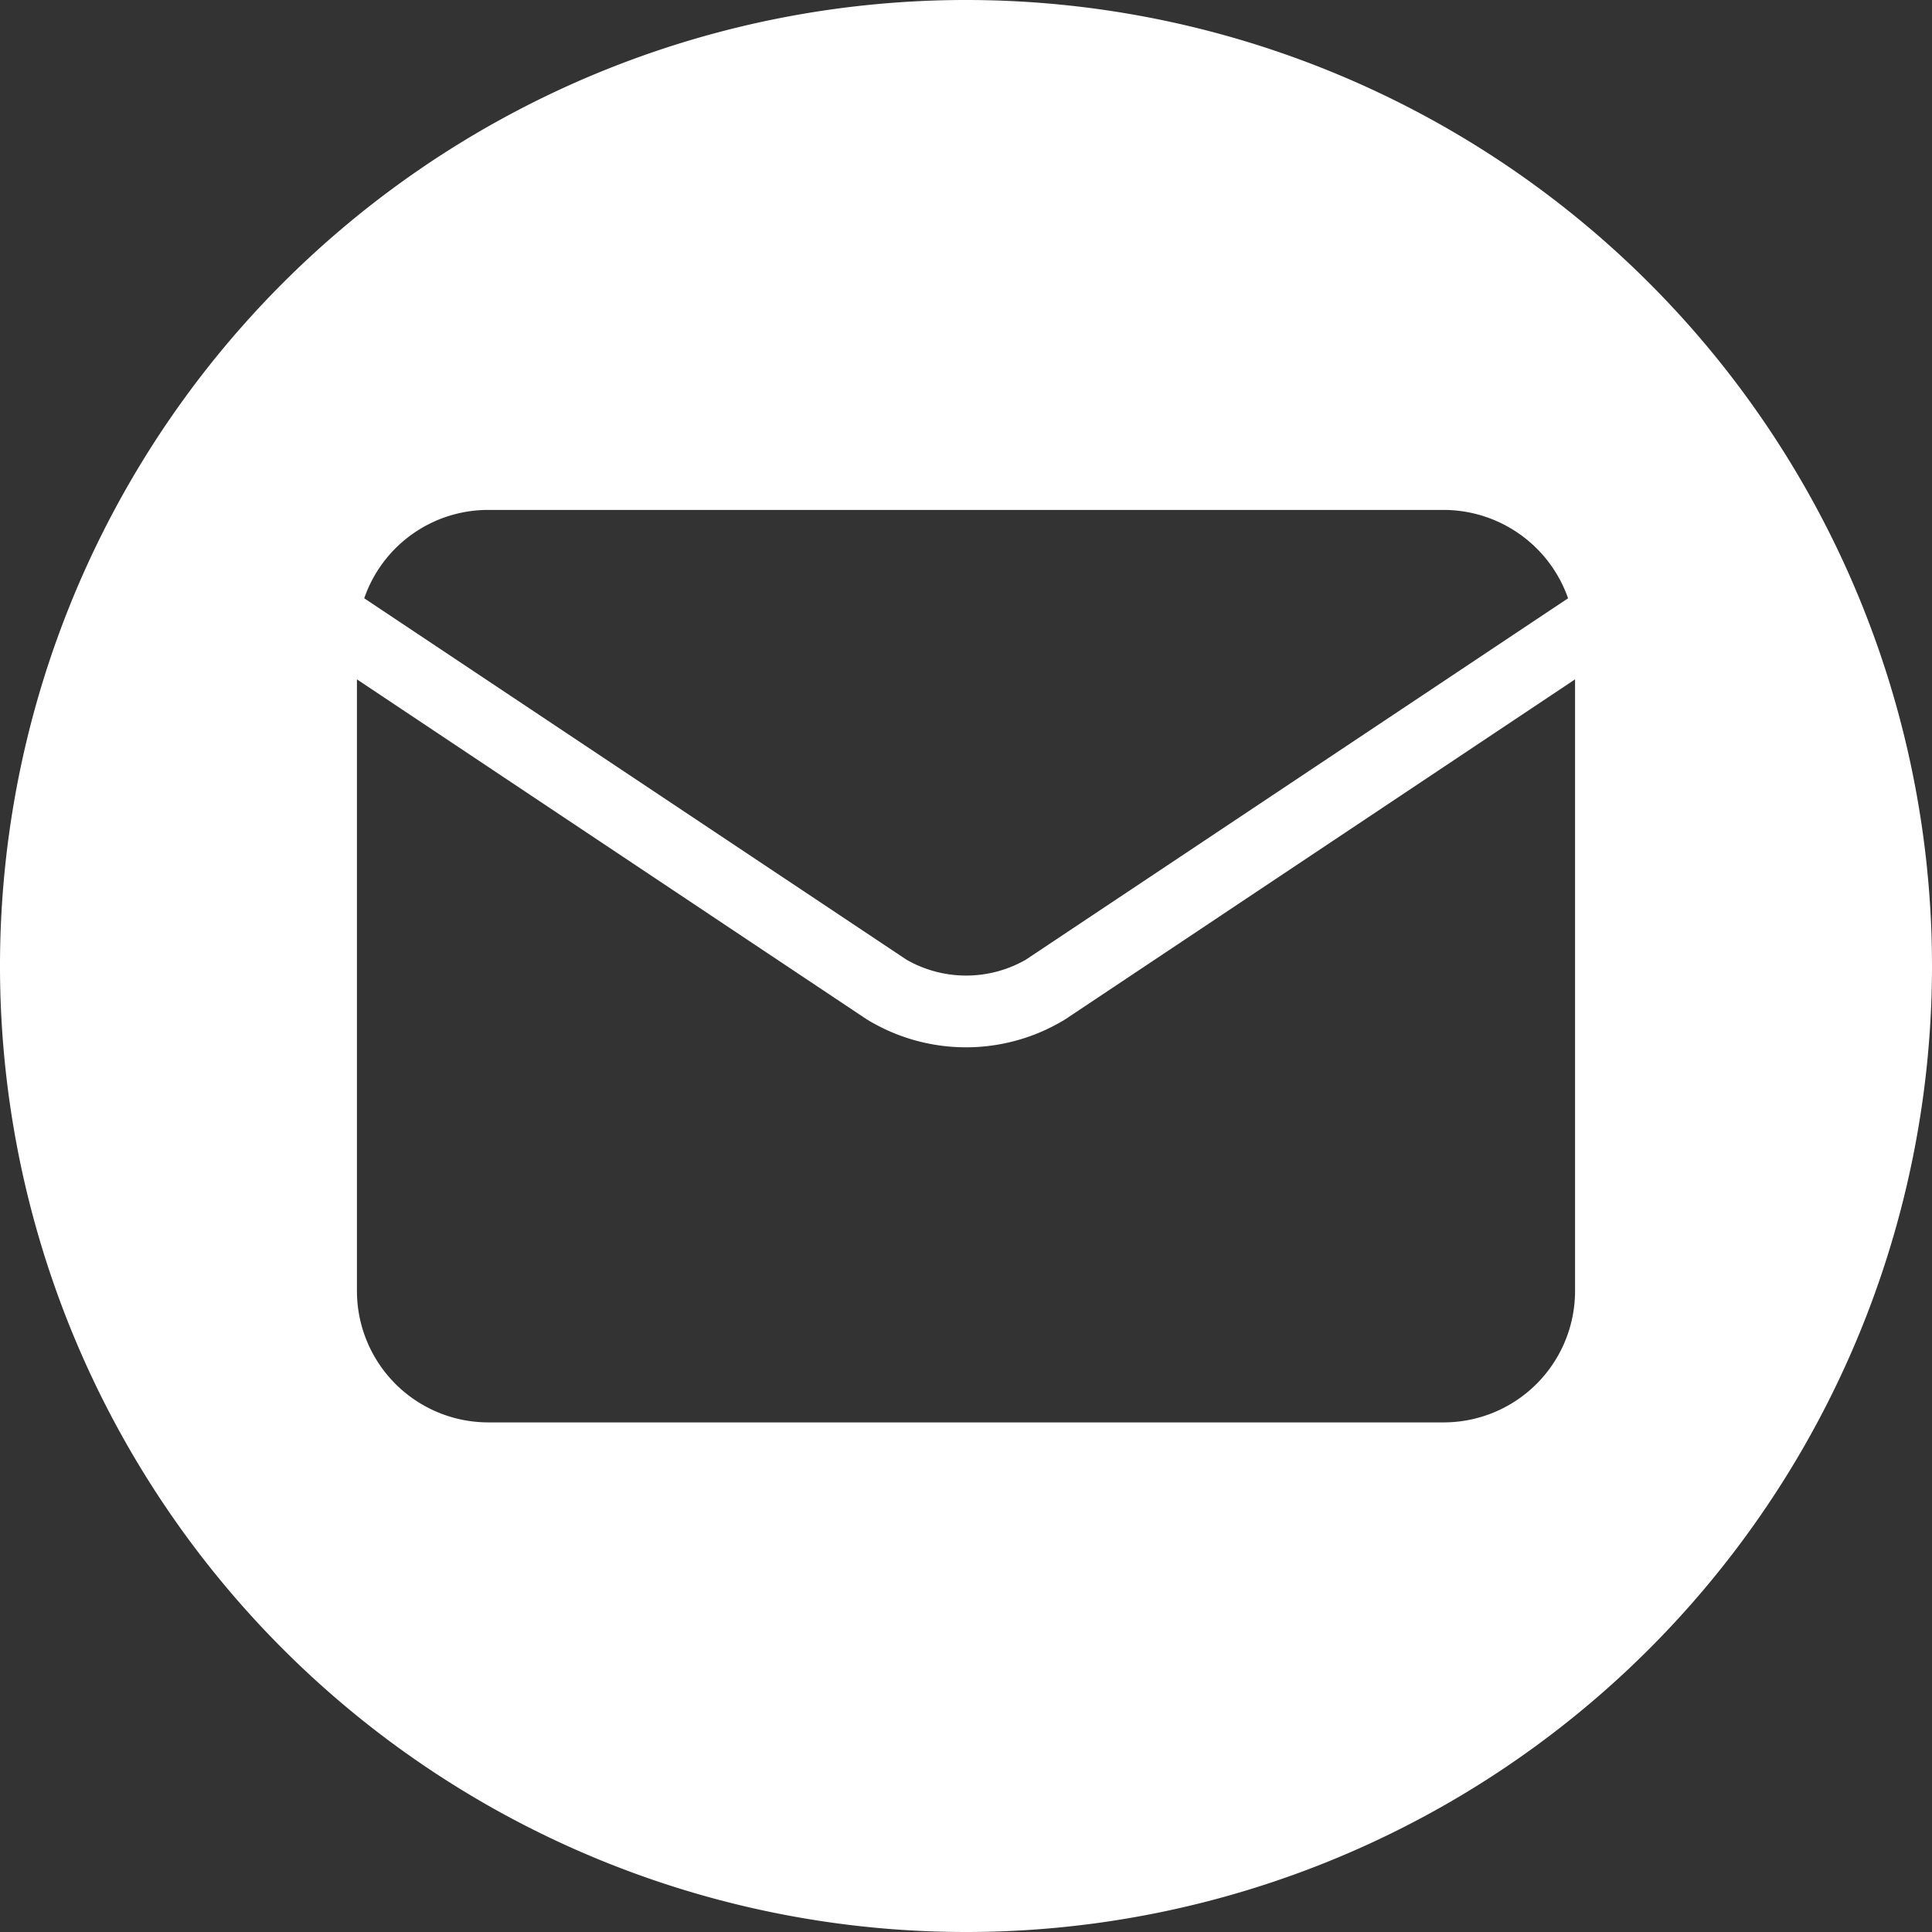 <svg xmlns="http://www.w3.org/2000/svg" viewBox="0 0 61 61"><rect x="0" y="0" width="61" height="61" fill="#333333" stroke="none"/><defs><style>.cls-1{fill:#fff;}</style></defs><title>mail</title><g id="Ebene_2" data-name="Ebene 2"><g id="Ebene_1-2" data-name="Ebene 1"><path class="cls-1" d="M49.73,40.76a4.15,4.15,0,0,1-4.14,4.15H15.41a4.15,4.15,0,0,1-4.14-4.15V21.45L27.36,32.18a6,6,0,0,0,6.28,0h0L49.73,21.45Zm-.22-21.87L32.39,30.3h0a3.79,3.79,0,0,1-3.77,0h0L11.5,18.89a4.14,4.14,0,0,1,3.91-2.79H45.59a4.17,4.17,0,0,1,3.92,2.79M61,30.5A30.5,30.5,0,1,0,30.5,61,30.5,30.5,0,0,0,61,30.5"/></g></g></svg>